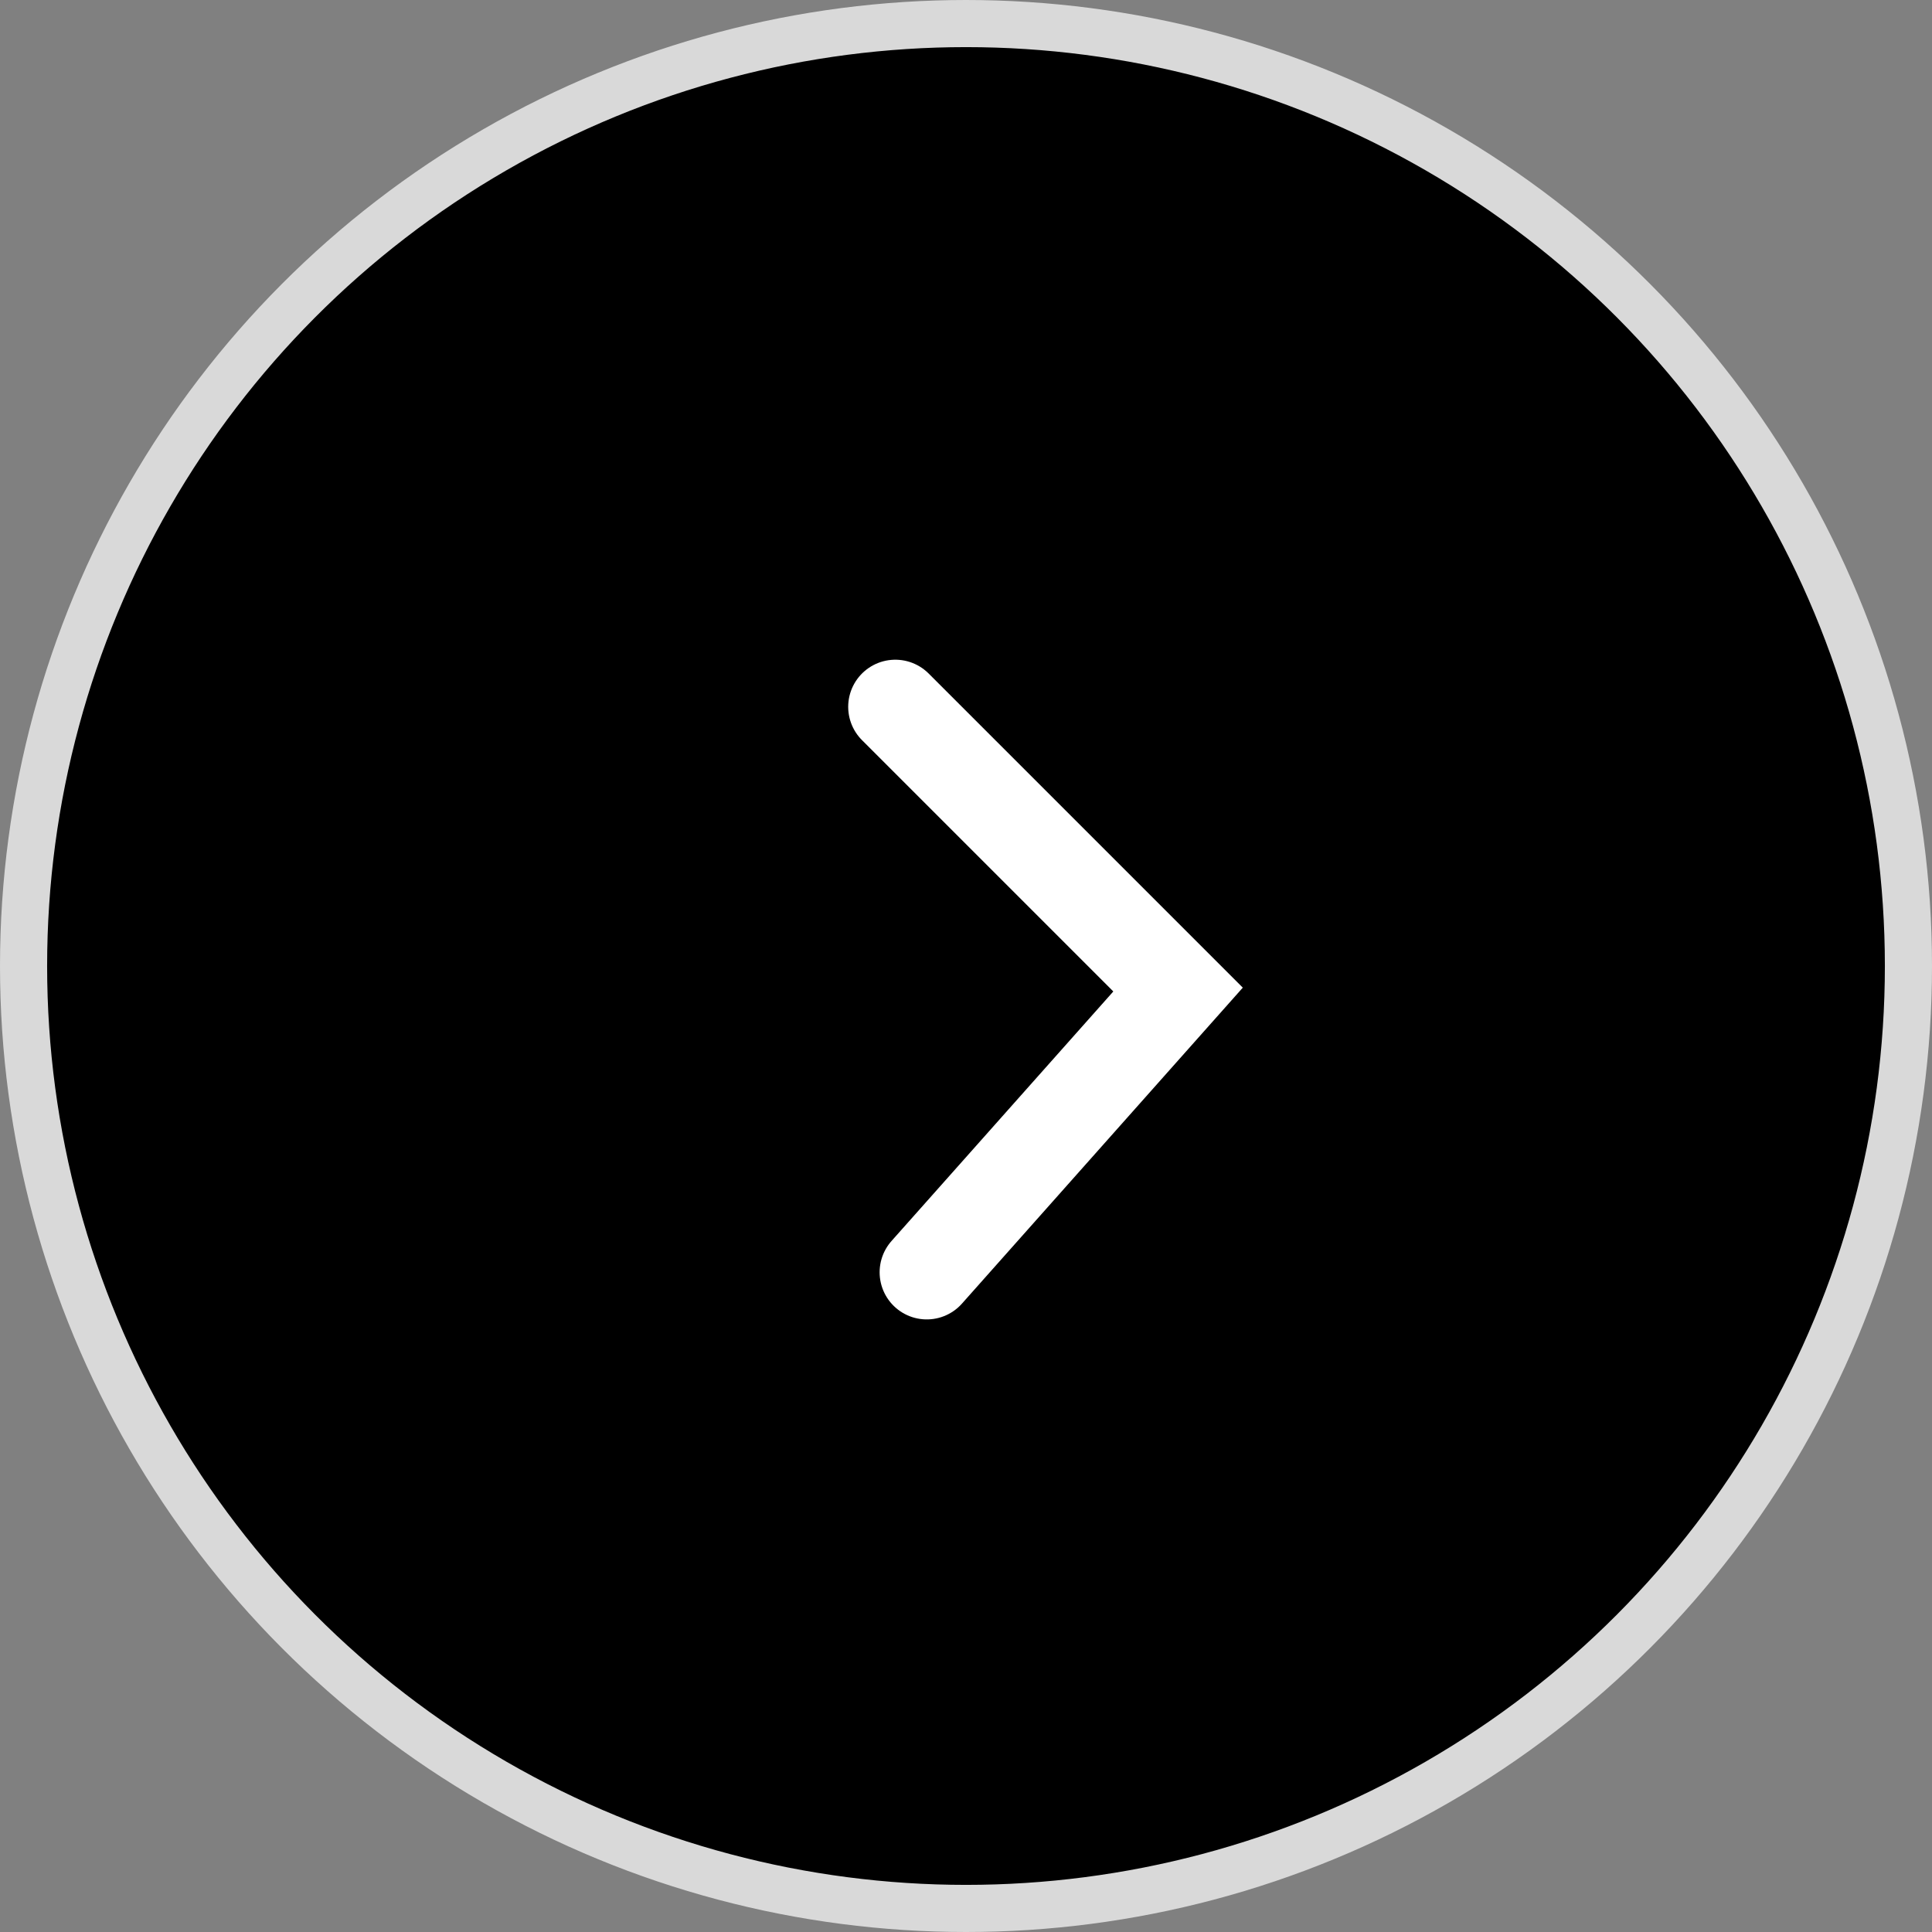 <?xml version="1.0" encoding="UTF-8"?>
<svg xmlns="http://www.w3.org/2000/svg" width="41" height="41" viewBox="0 0 41 41" fill="none">
  <rect x="0" y="0" width="41" height="41" fill="#808080" stroke="none"/>
  <circle cx="20.5" cy="20.5" r="20" fill="black" stroke="#D9D9D9"></circle>
  <path d="M19 15L25 21L19.667 27" stroke="white" stroke-width="2" stroke-linecap="round"></path>
</svg>
